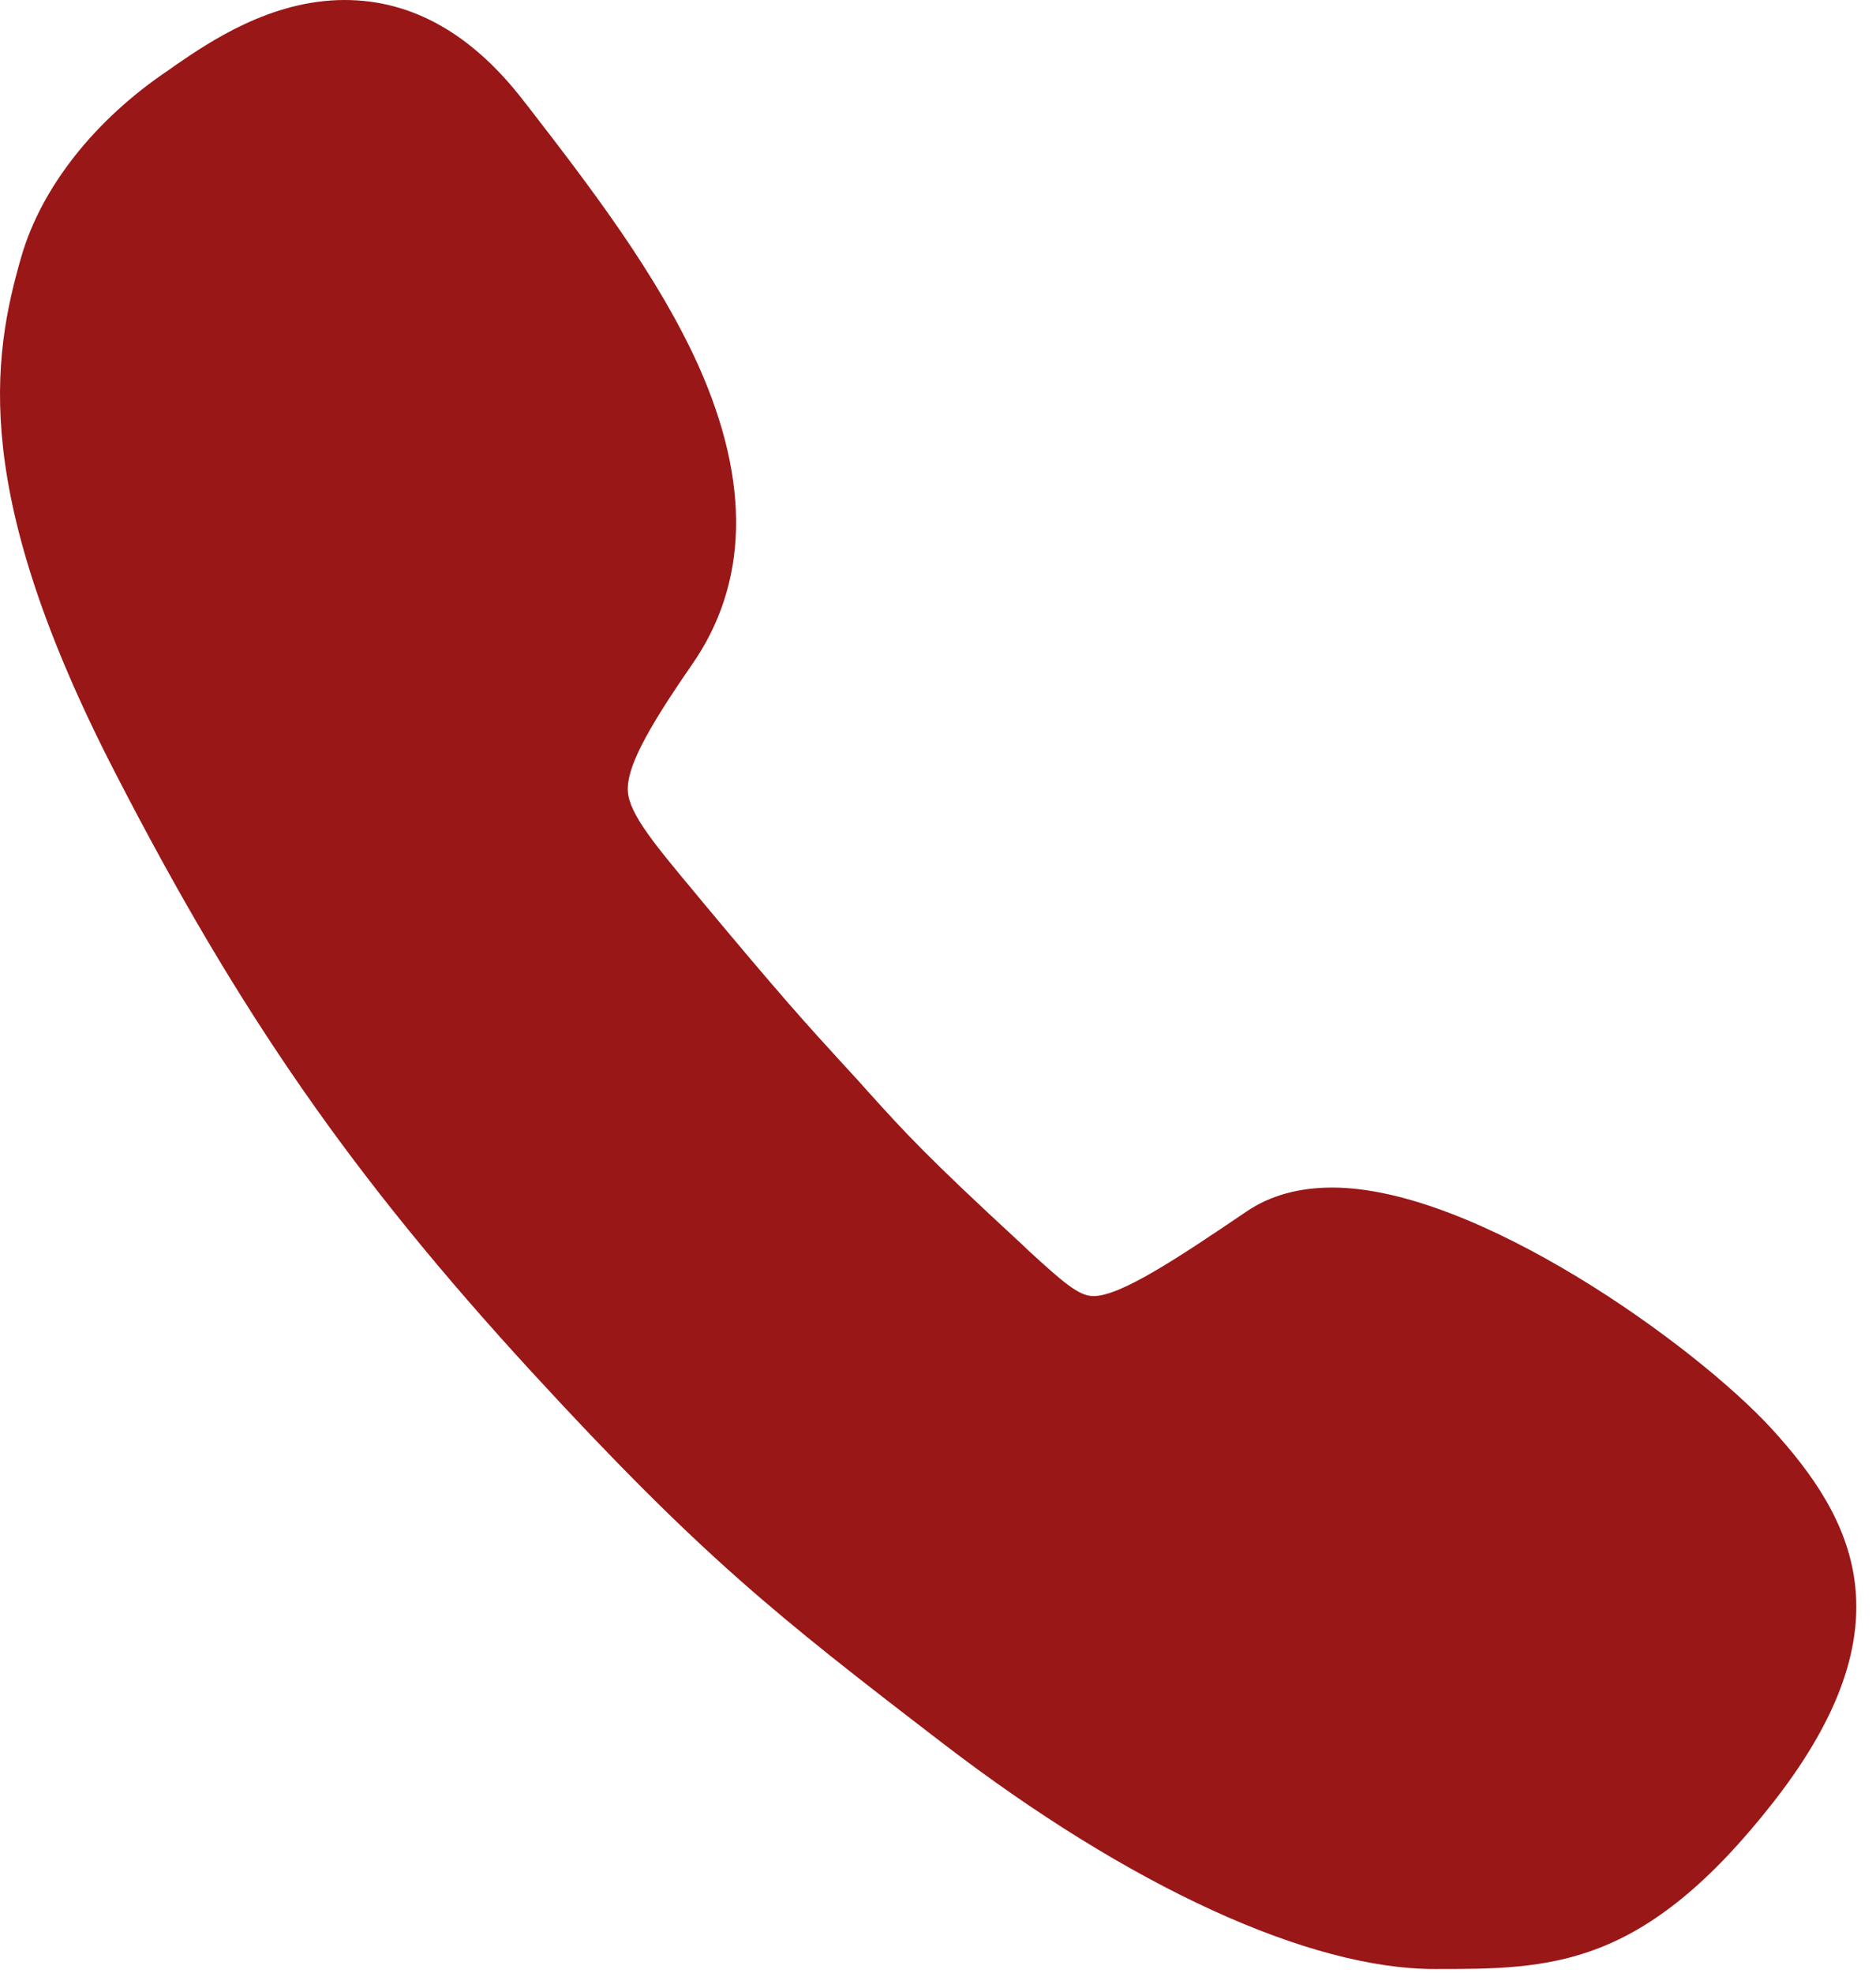 <svg width="58" height="61" viewBox="0 0 58 61" fill="none" xmlns="http://www.w3.org/2000/svg">
<path d="M54.771 44.165C52.391 41.571 45.625 36.712 41.191 36.712C40.164 36.712 39.268 36.954 38.534 37.456C36.366 38.925 34.638 40.067 33.806 40.067C33.35 40.067 32.861 39.634 31.785 38.649L31.605 38.476C28.622 35.726 27.986 35.017 26.829 33.738L26.535 33.409C26.324 33.184 26.144 32.977 25.965 32.787C24.954 31.68 24.221 30.884 21.629 27.772L21.515 27.633C20.276 26.146 19.46 25.178 19.412 24.469C19.363 23.777 19.933 22.653 21.384 20.561C23.145 18.036 23.21 14.923 21.596 11.309C20.308 8.456 18.205 5.724 16.347 3.32L16.184 3.113C14.586 1.038 12.728 0 10.657 0C8.359 0 6.451 1.314 5.44 2.006C5.359 2.058 5.277 2.127 5.196 2.179C2.93 3.701 1.283 5.793 0.664 7.92C-0.265 11.119 -0.885 15.269 3.566 23.898C7.413 31.369 10.902 36.383 16.445 42.419C21.661 48.09 23.976 49.923 29.16 53.901C34.931 58.328 40.474 60.87 44.354 60.87C47.957 60.87 50.793 60.87 54.836 55.699C59.075 50.269 57.314 46.949 54.771 44.165Z" fill="#991717"/>
</svg>
